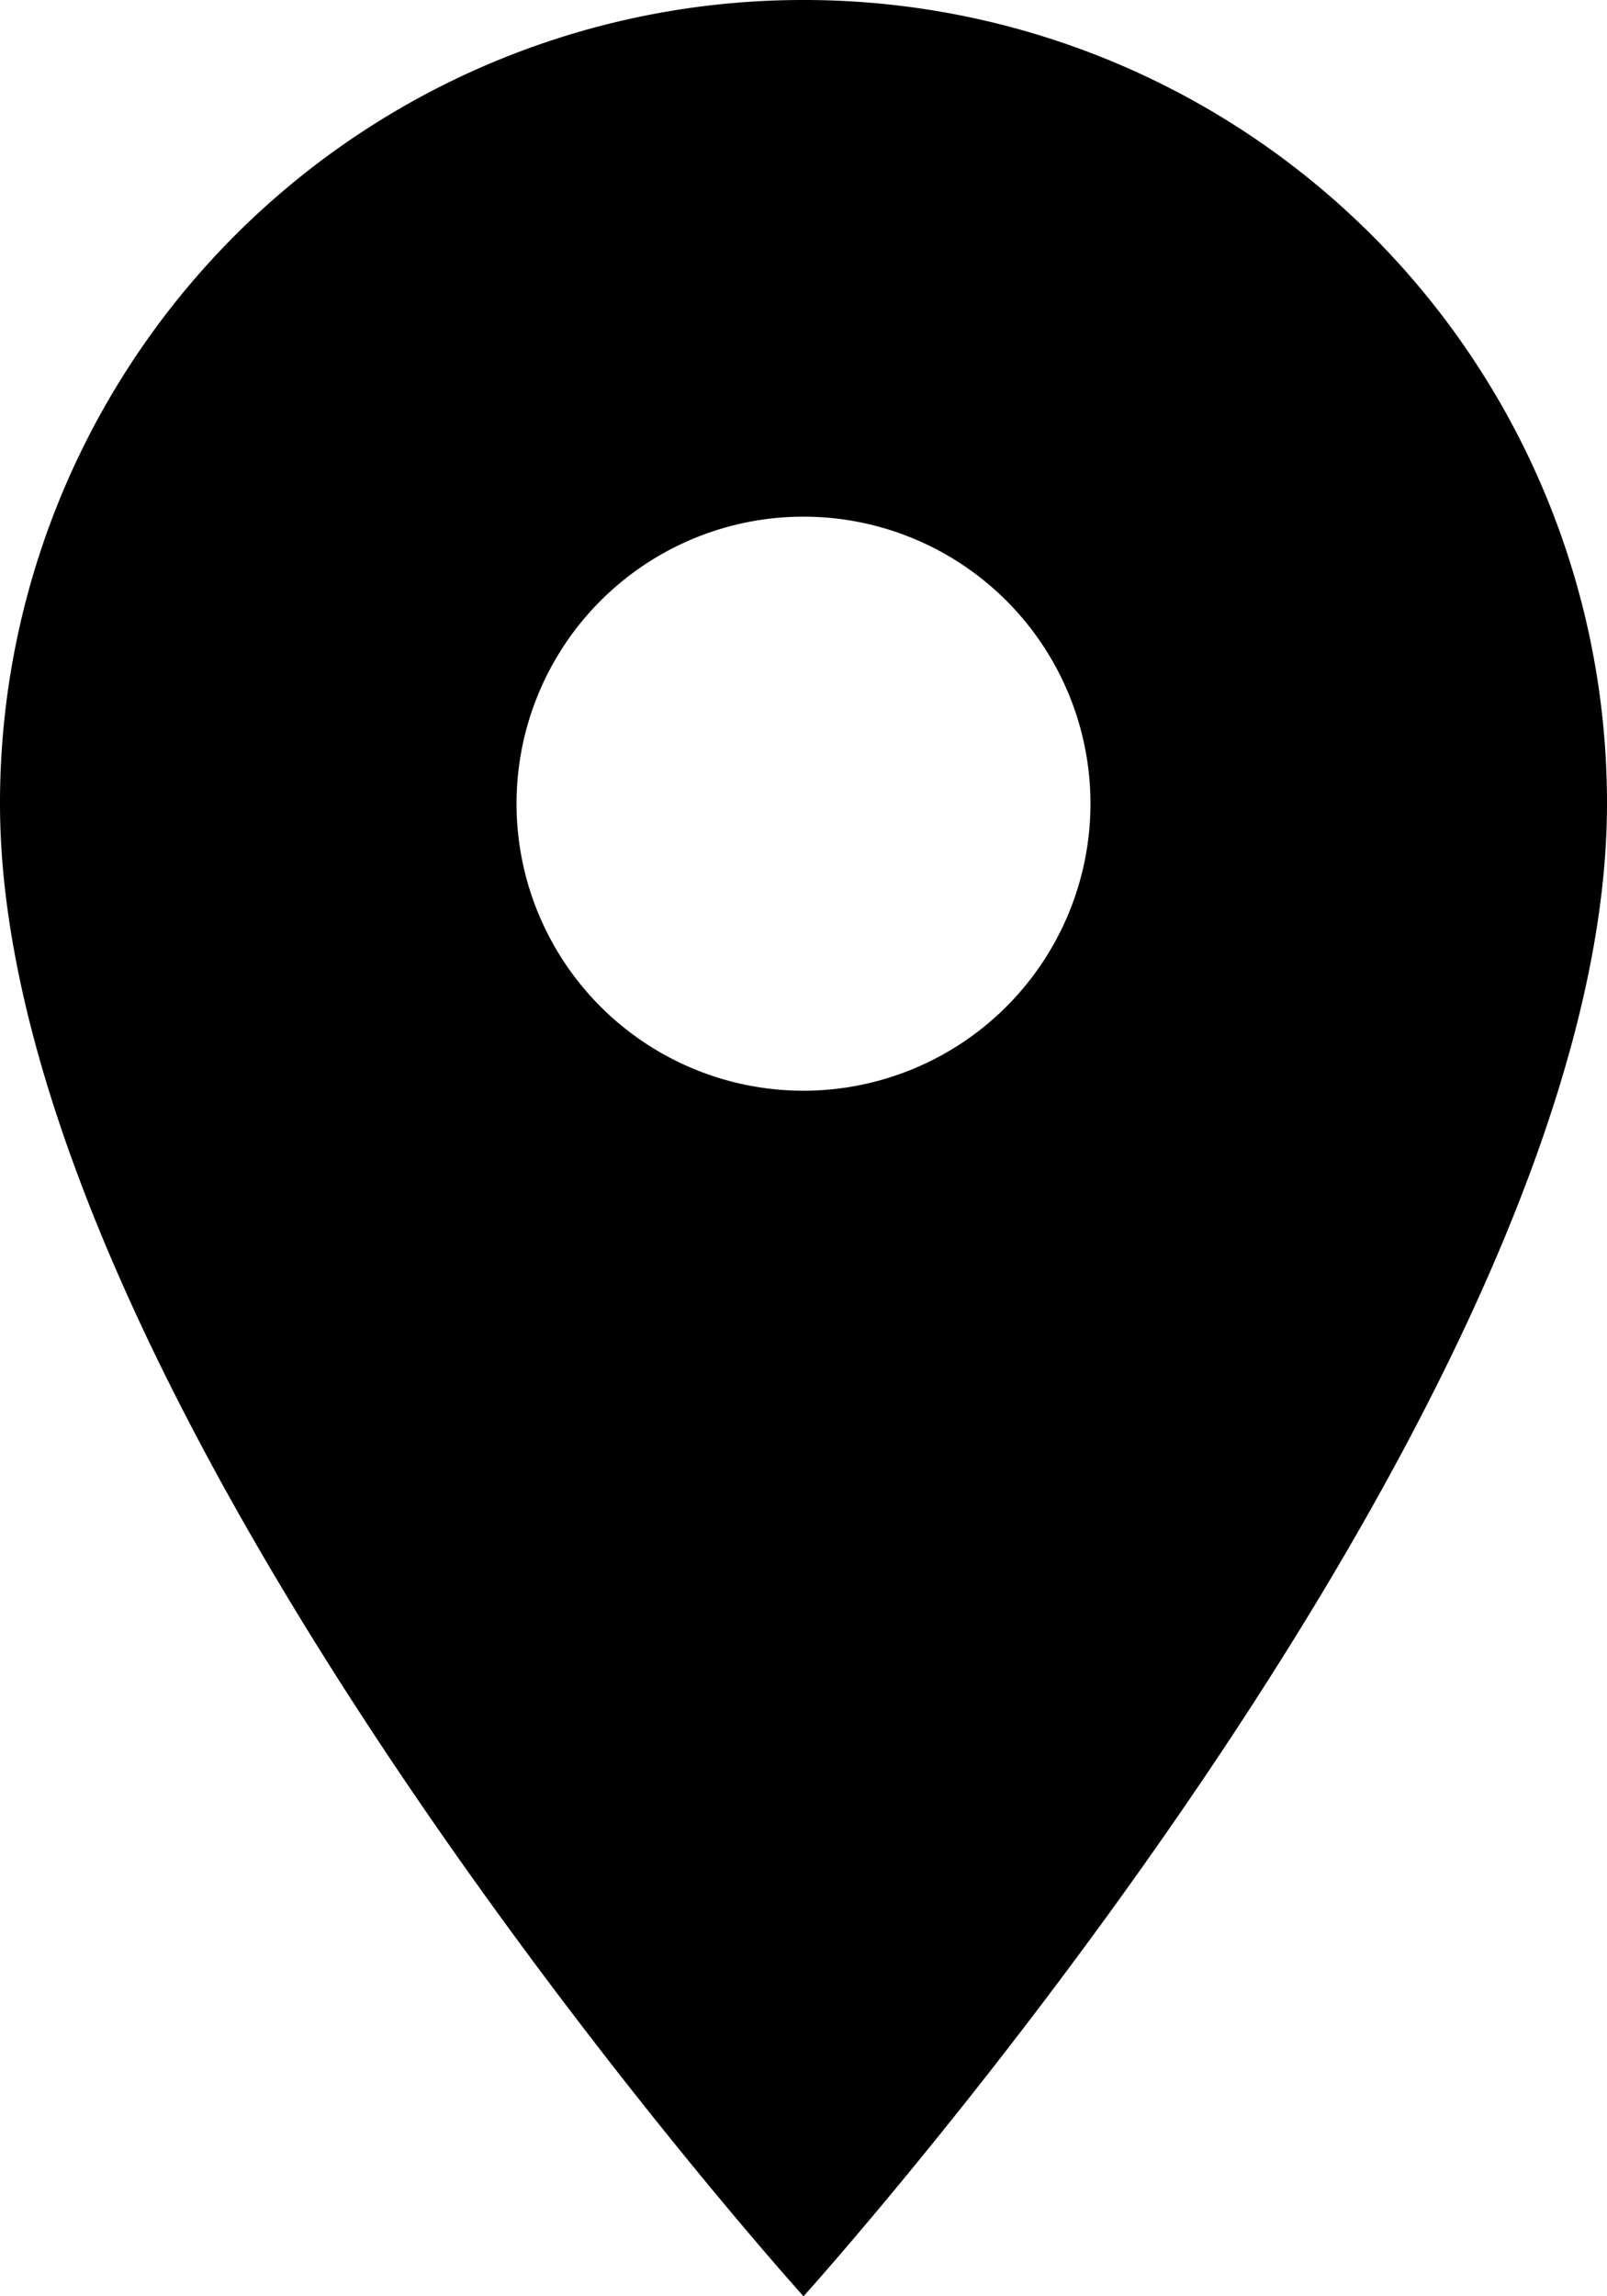 <svg xmlns="http://www.w3.org/2000/svg" width="10.5" height="15" viewBox="0 0 10.5 15">
  <path id="Icon_material-location-on" data-name="Icon material-location-on" d="M12.75,3A5.246,5.246,0,0,0,7.5,8.25c0,3.938,5.25,9.75,5.25,9.75S18,12.188,18,8.25A5.246,5.246,0,0,0,12.75,3Zm0,7.125A1.875,1.875,0,1,1,14.625,8.25,1.876,1.876,0,0,1,12.75,10.125Z" transform="translate(-7.5 -3)"/>
</svg>
